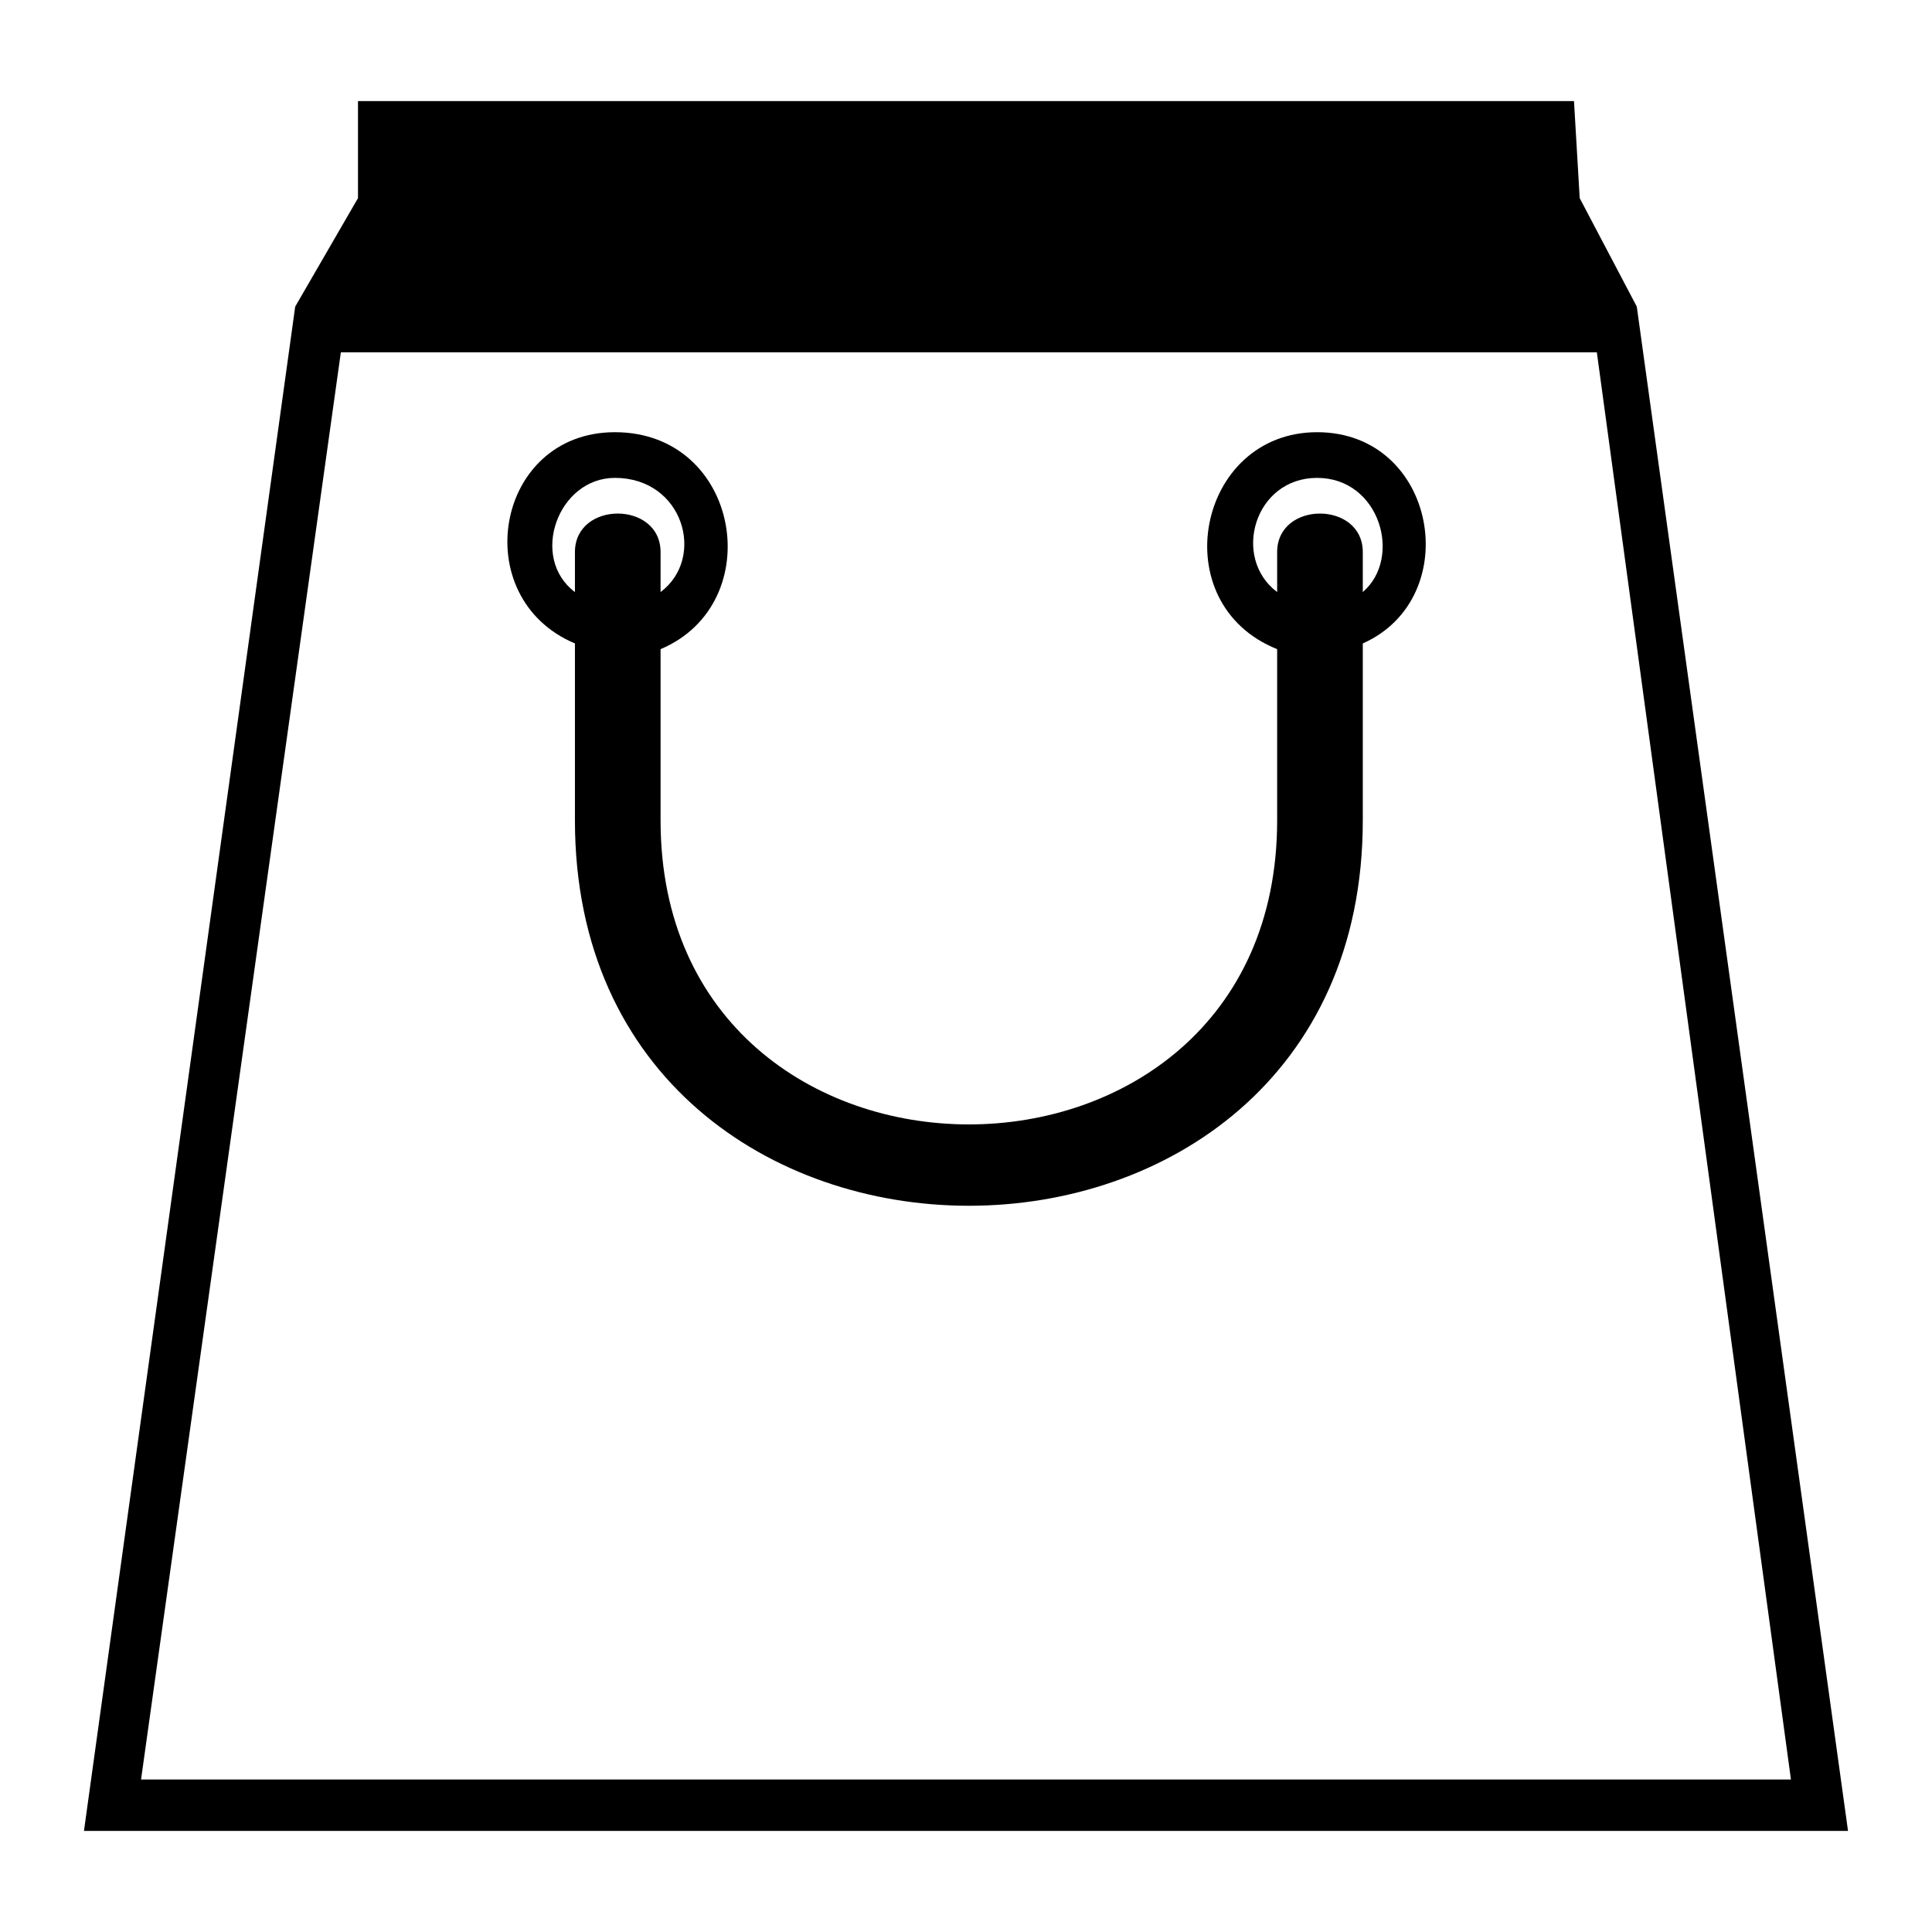 <?xml version="1.0" encoding="UTF-8"?>
<!-- Uploaded to: SVG Repo, www.svgrepo.com, Generator: SVG Repo Mixer Tools -->
<svg fill="#000000" width="800px" height="800px" version="1.1" viewBox="144 144 512 512" xmlns="http://www.w3.org/2000/svg">
 <path d="m238.87 196.51v-25.719h1.512 319.23 1.512l1.512 25.719 15.129 28.746 55.98 403.96h-1.512-464.47-1.512l55.98-403.96zm-4.539 40.848-52.953 378.23h437.24l-51.441-378.23h-332.85zm84.727 78.672v45.387c0 107.42 163.4 107.42 163.4 0v-45.387c-30.258-12.105-21.18-57.492 10.59-57.492 31.773 0 39.336 43.875 12.105 55.98v46.902c0 136.16-208.79 136.16-208.79 0v-46.902c-28.746-12.105-21.18-55.98 10.59-55.98 33.285 0 40.848 45.387 12.105 57.492zm0-15.129c12.105-9.078 6.051-30.258-12.105-30.258-15.129 0-22.695 21.18-10.59 30.258v-10.59c0-13.617 22.695-13.617 22.695 0zm163.4 0v-10.59c0-13.617 22.695-13.617 22.695 0v10.59c10.59-9.078 4.539-30.258-12.105-30.258-16.641 0-22.695 21.18-10.59 30.258z" fill-rule="evenodd"/>
</svg>